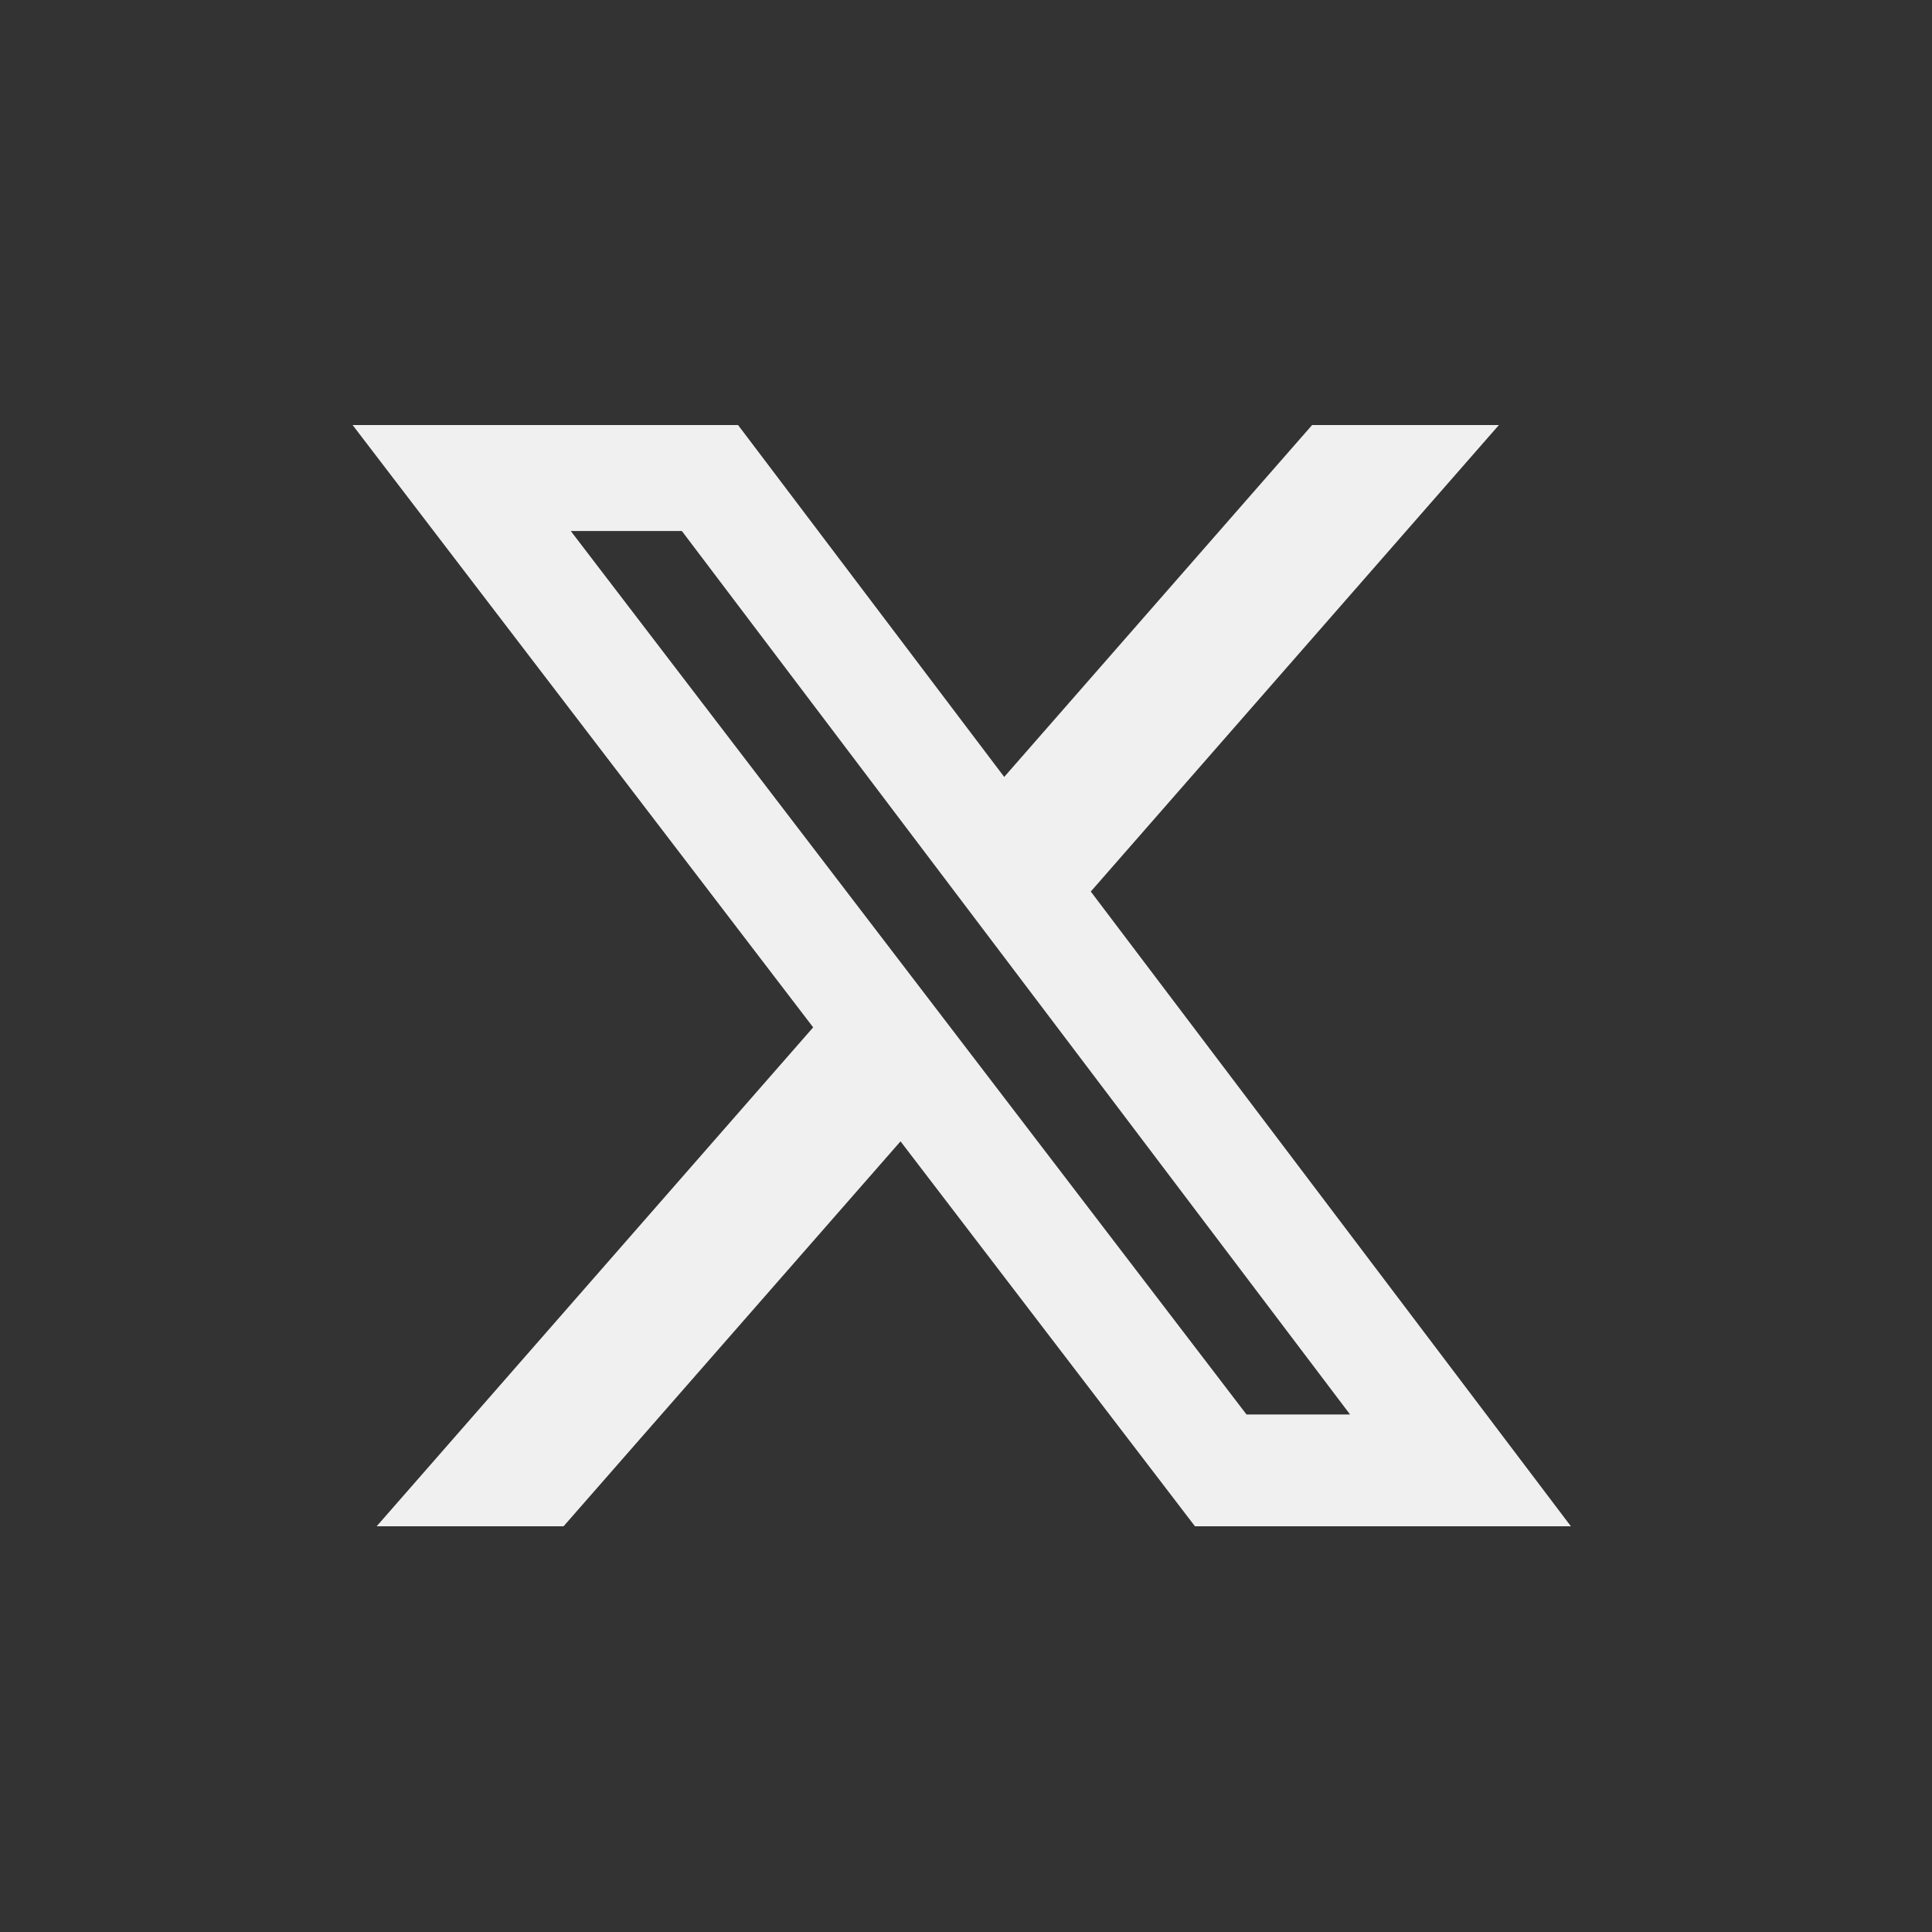 <svg xmlns="http://www.w3.org/2000/svg" xmlns:xlink="http://www.w3.org/1999/xlink" width="100" height="100" viewBox="0 0 100 100">
  <rect x="0" y="0" width="100" height="100" fill="#333333" stroke="none"/>
  <defs>
    <clipPath id="clip-path">
      <rect id="Retângulo_96" data-name="Retângulo 96" width="100" height="100" transform="translate(840 3281)" fill="#fff" stroke="#707070" stroke-width="1"/>
    </clipPath>
  </defs>
  <g id="ico-twitter" transform="translate(-840 -3281)" clip-path="url(#clip-path)">
    <path id="Caminho_39" data-name="Caminho 39" d="M11.292,5.485h5.75L51.628,51.213H46.268ZM49.663,0,33.727,18.214,19.951,0H0L23.838,31.176,1.245,57h9.674L28.36,37.076,43.6,57H63.058L38.208,24.146,59.332,0Z" transform="translate(858.251 3303)" fill="#f0f0f0"/>
  </g>
</svg>
